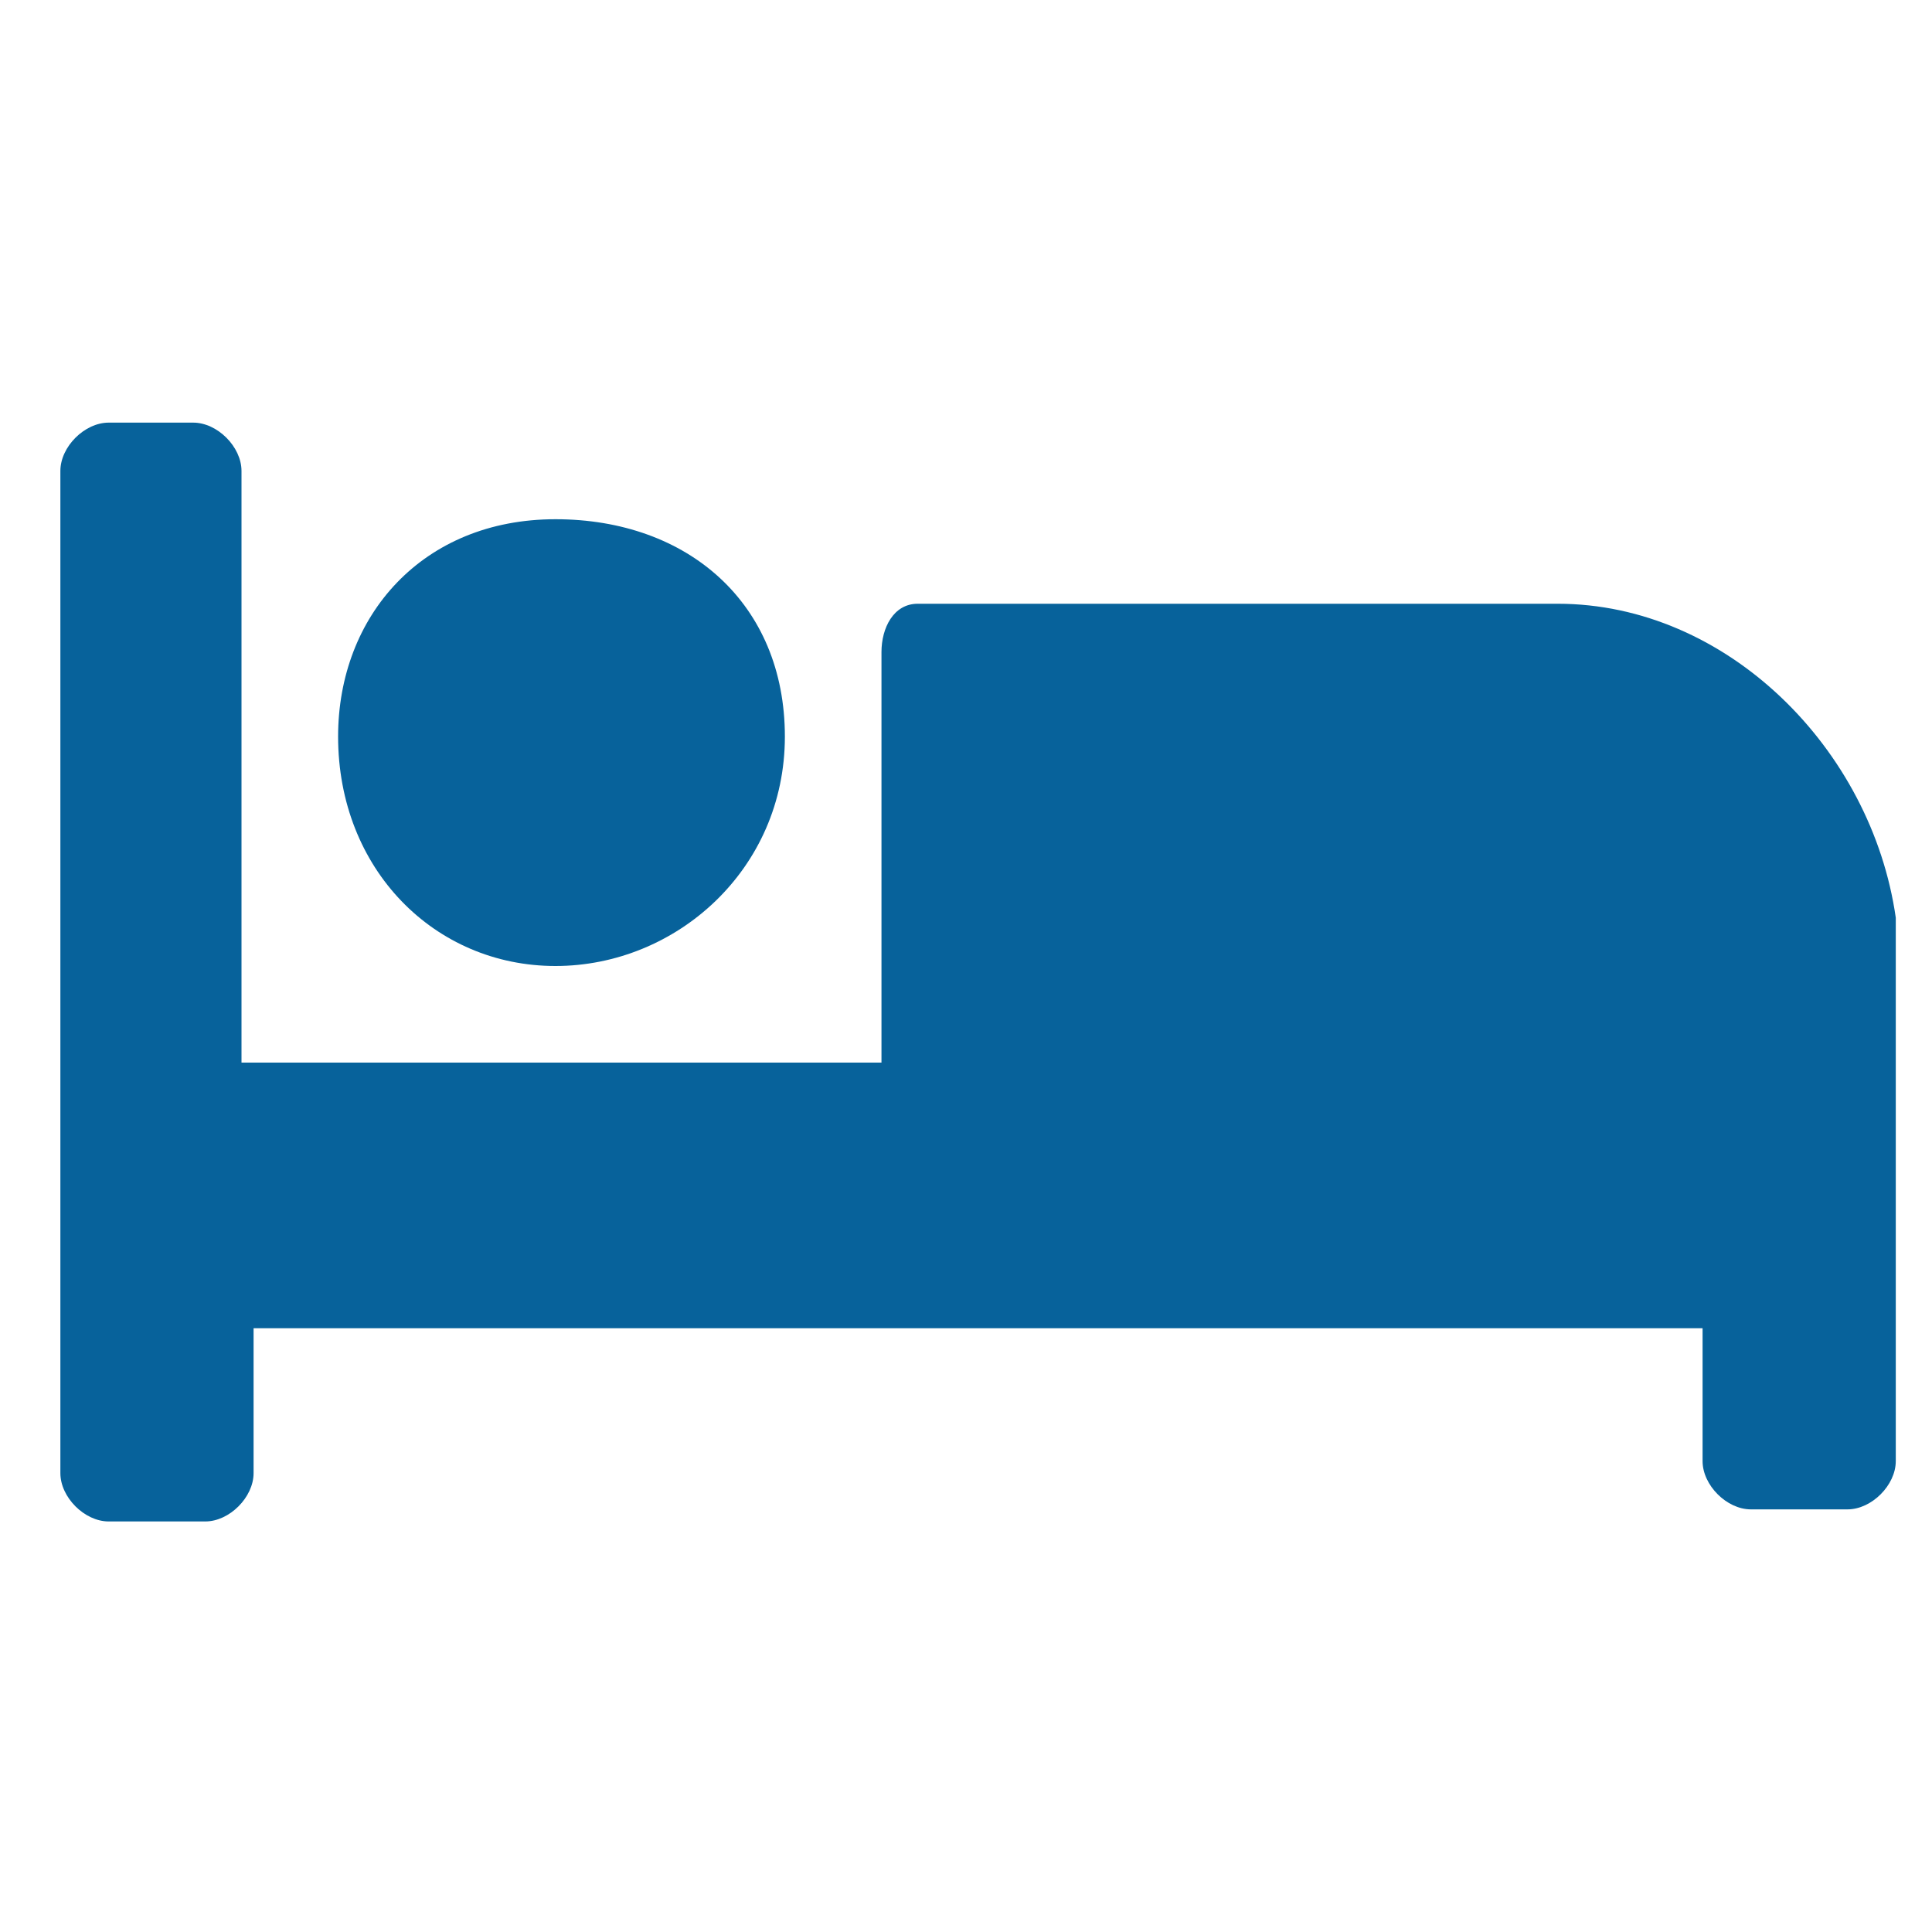 <?xml version="1.0" encoding="UTF-8"?>
<!-- Generator: Adobe Illustrator 28.3.0, SVG Export Plug-In . SVG Version: 6.00 Build 0)  -->
<svg xmlns="http://www.w3.org/2000/svg" xmlns:xlink="http://www.w3.org/1999/xlink" version="1.1" id="Layer_1" x="0px" y="0px" viewBox="0 0 16 16" style="enable-background:new 0 0 16 16;" xml:space="preserve">
<style type="text/css">
	.st0{fill:#07629B;}
</style>
<path id="Icon_awesome-bed" class="st0" d="M4.6,8c1,0,1.9-0.8,1.9-1.9S5.7,4.3,4.6,4.3S2.8,5.1,2.8,6.1C2.8,7.2,3.6,8,4.6,8z   M12.9,5H7.6C7.4,5,7.3,5.2,7.3,5.4v3.4H2V3.9c0-0.2-0.2-0.4-0.4-0.4H0.9c-0.2,0-0.4,0.2-0.4,0.4v8.3c0,0.2,0.2,0.4,0.4,0.4h0.8  c0.2,0,0.4-0.2,0.4-0.4V11h12v1.1c0,0.2,0.2,0.4,0.4,0.4h0.8c0.2,0,0.4-0.2,0.4-0.4V7.6C15.5,6.2,14.3,5,12.9,5z"></path>
</svg>
